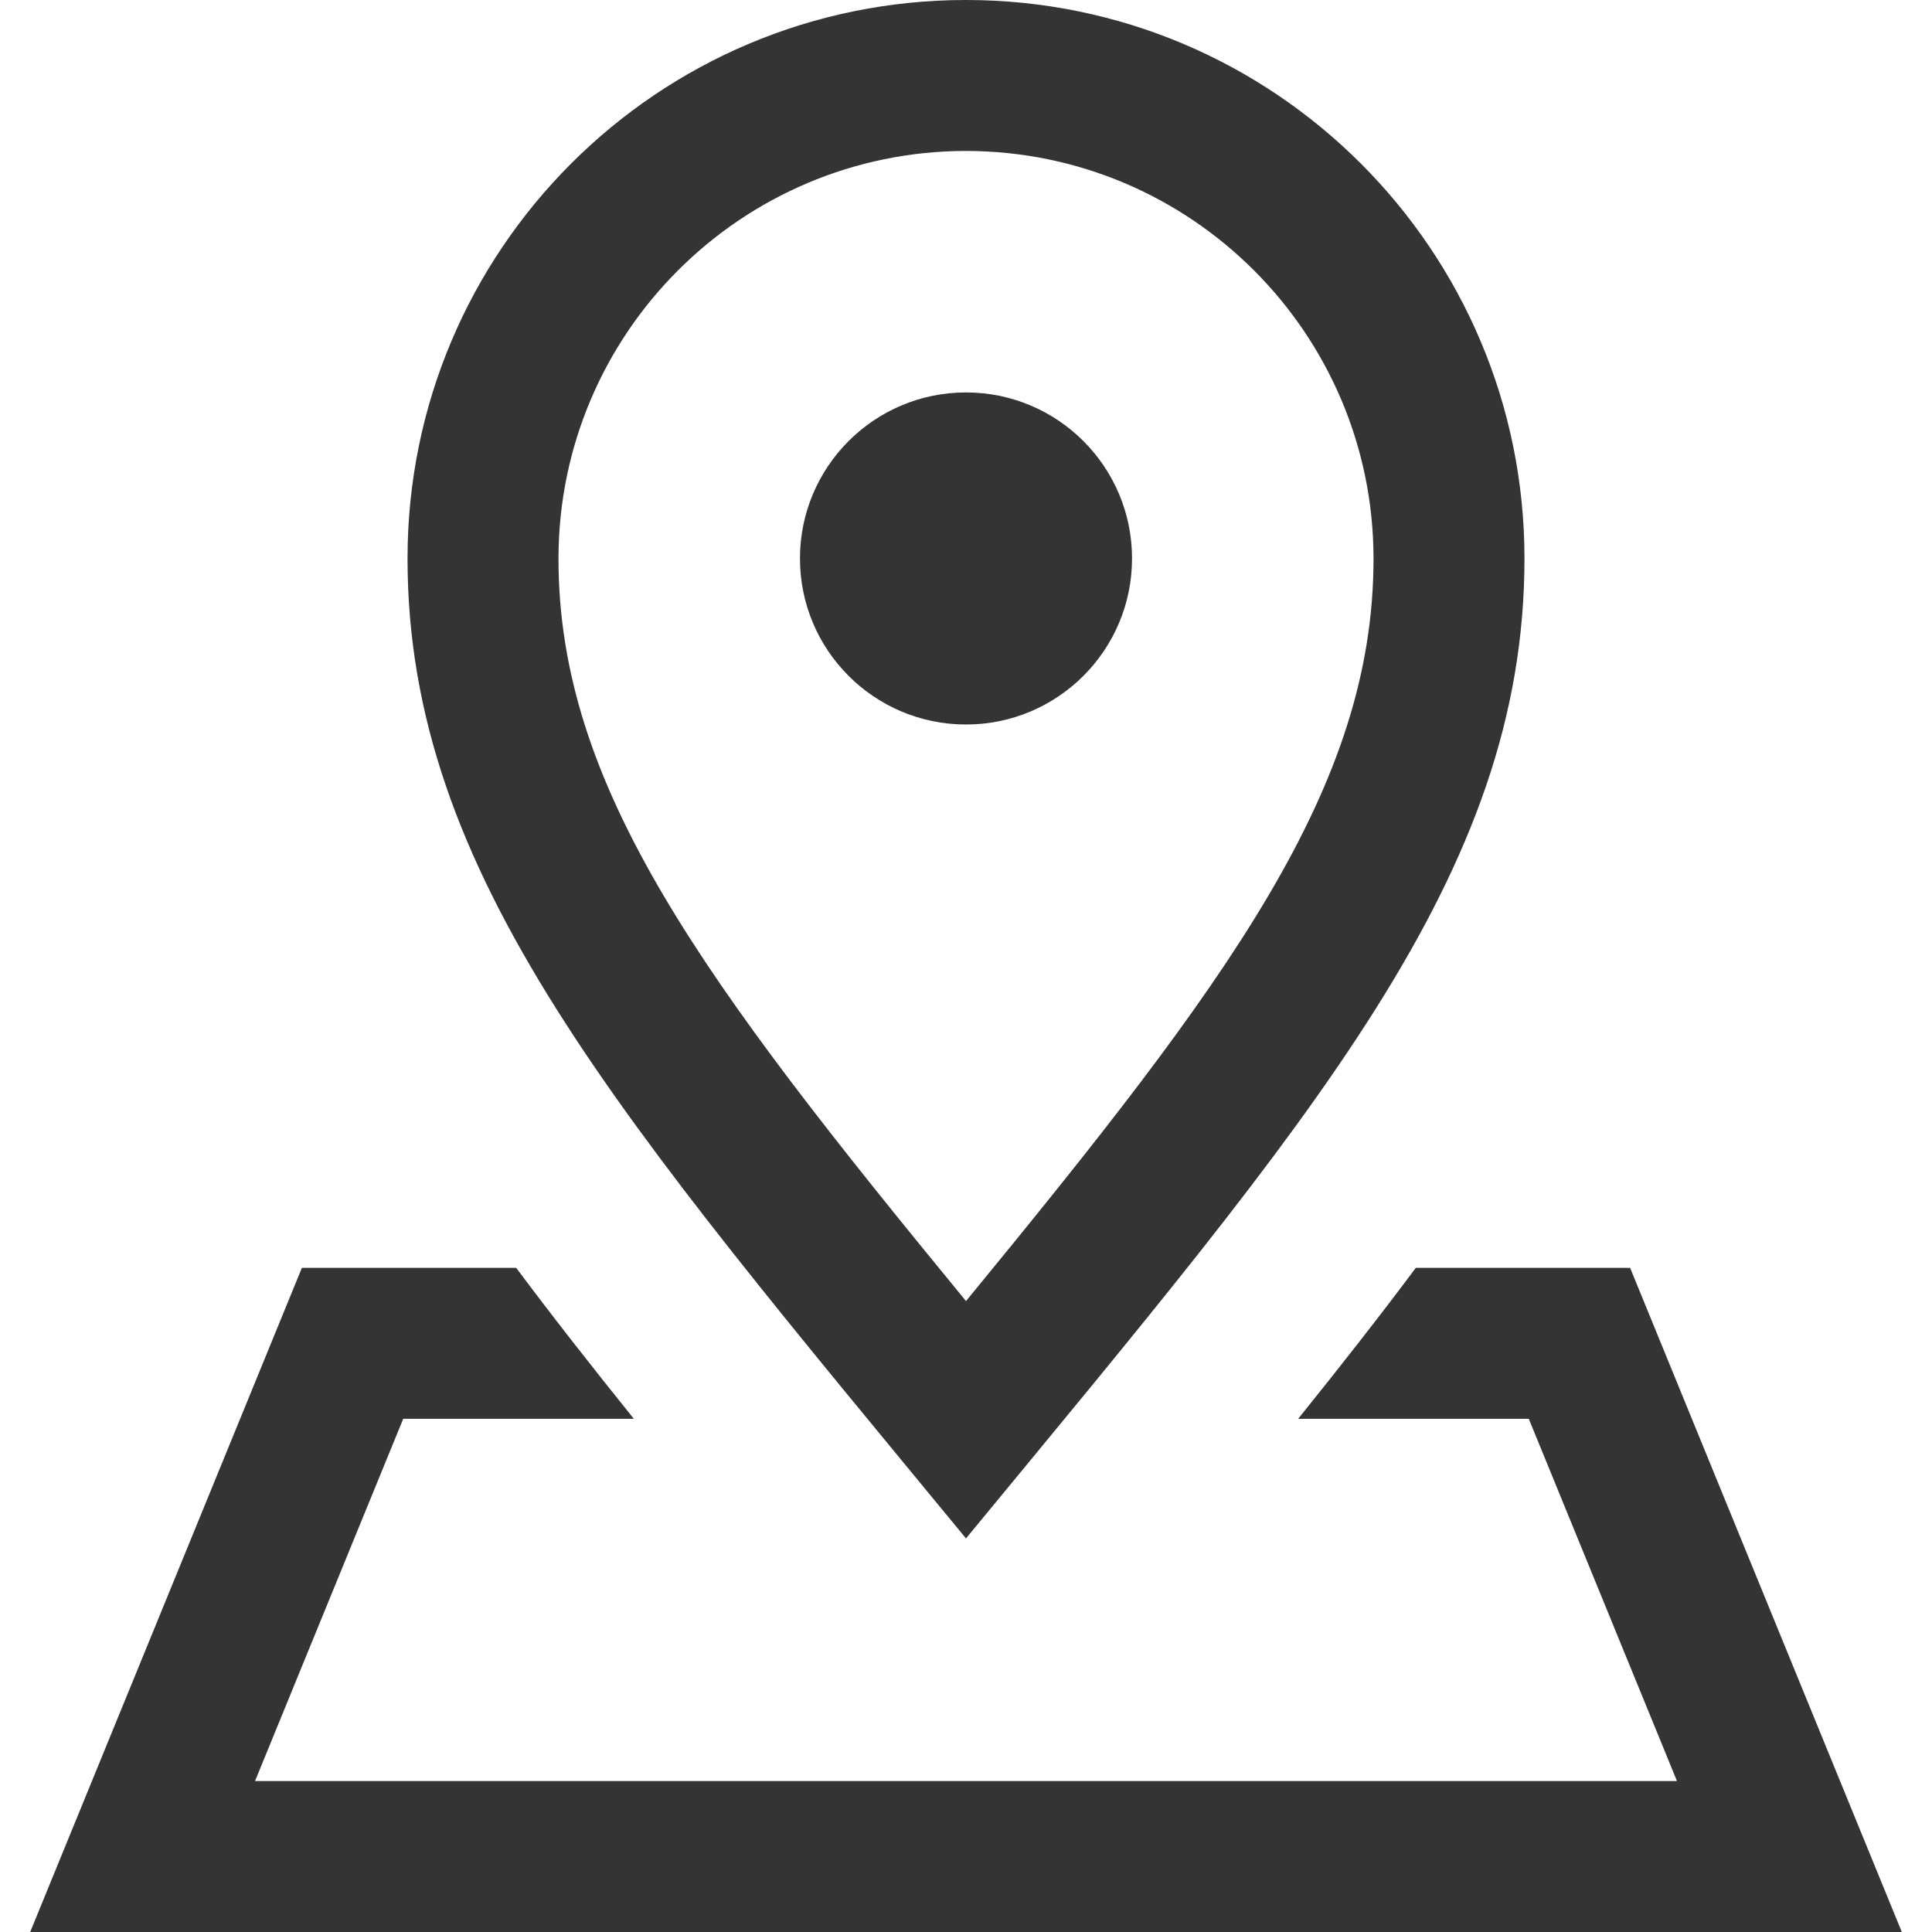 <?xml version="1.0" encoding="UTF-8" standalone="no"?>
<svg xmlns="http://www.w3.org/2000/svg" viewBox="0 0 64 64">
  <defs>
    <style>.cls-1{fill:none;}.cls-2{fill:#343434;}</style>
  </defs>
  <g id="Laag_2">
    <g id="_64px_boxes">
      <rect class="cls-1" height="64" width="64"/>
    </g>
  </g>
  <g id="Laag_1">
    <g>
      <path class="cls-2" d="M32,5c7.452,.008,13.492,6.048,13.5,13.5,0,7.583-4.77,13.97-13.5,24.6-8.73-10.63-13.5-17.017-13.5-24.6,.008-7.452,6.048-13.492,13.5-13.5m0-5C21.783,0,13.5,8.283,13.5,18.5c0,10.5,7,18.5,18.5,32.462,11.5-13.962,18.5-21.962,18.5-32.462C50.5,8.283,42.217,0,32,0Z" id="Shape"/>
      <circle class="cls-2" cx="32" cy="18.5" id="Oval" r="5.5"/>
    </g>
    <path class="cls-2" d="M8.448,59l4.909-12h7.64c-1.388-1.724-2.692-3.387-3.897-5h-7.1L1,64H63l-9-22h-7.1c-1.205,1.613-2.509,3.276-3.897,5h7.64l4.909,12H8.448Z"/>
  </g>
</svg>

